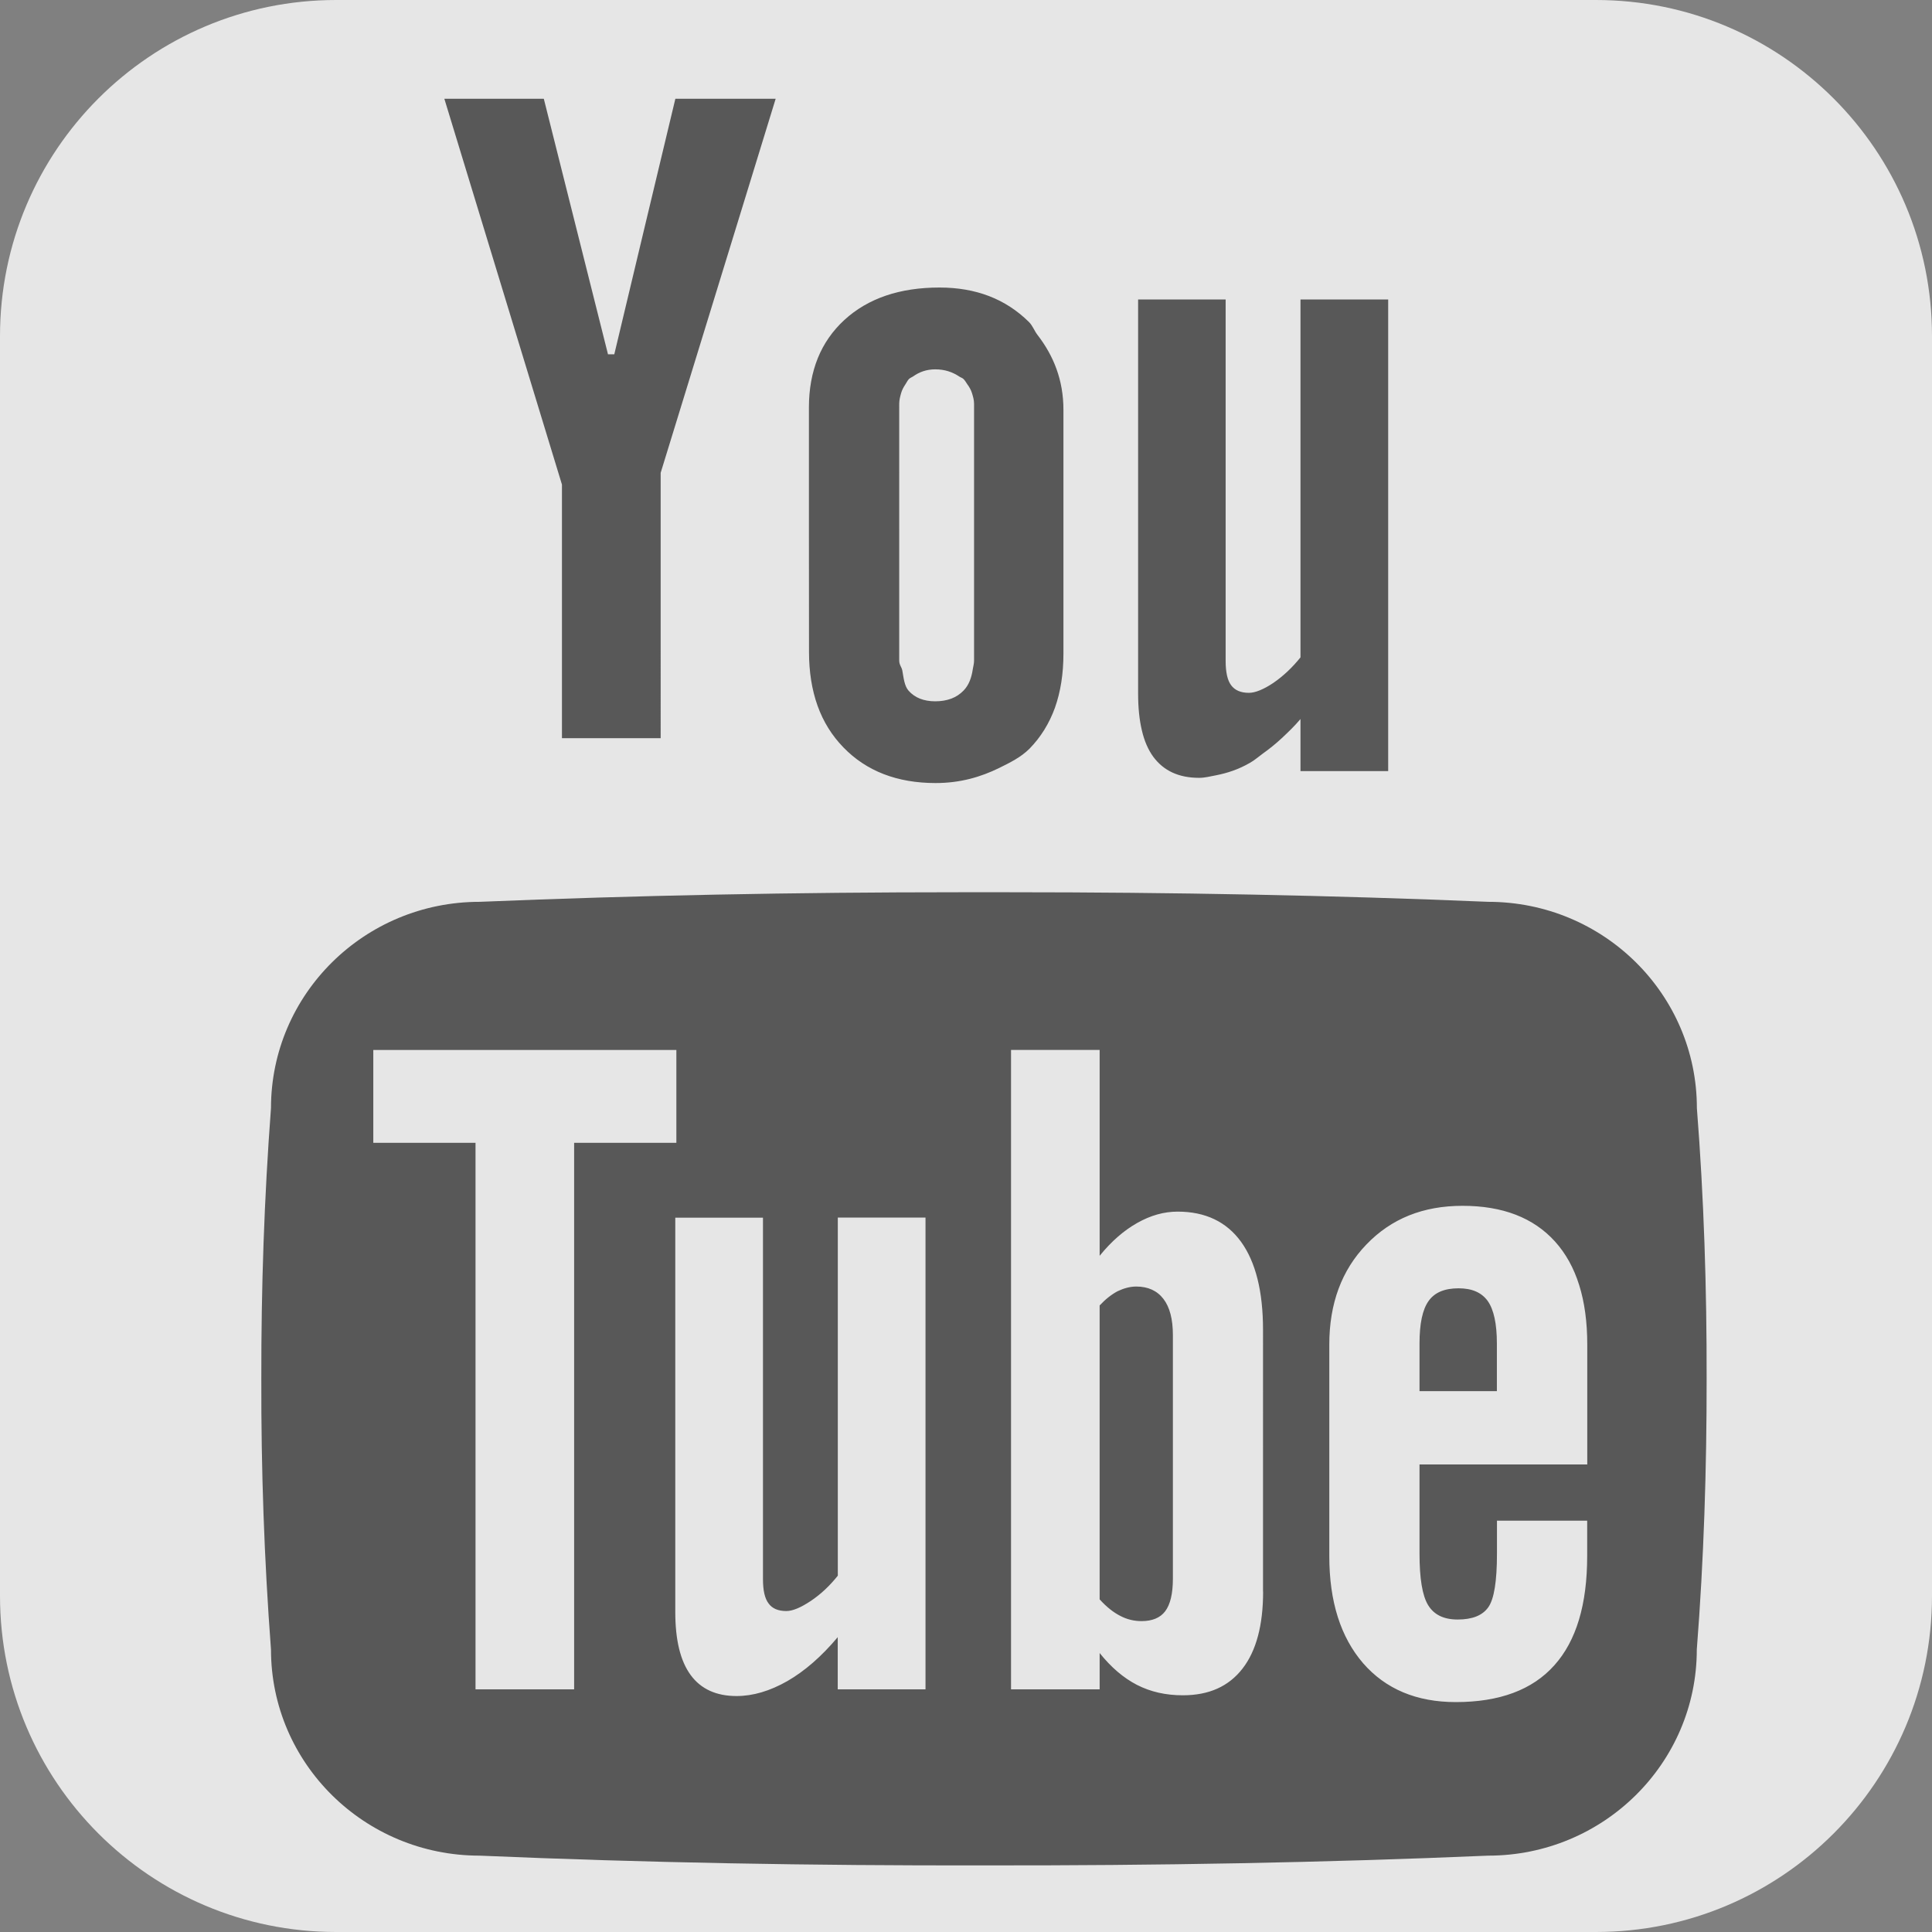 <?xml version="1.0" encoding="utf-8"?>
<!-- Generator: Adobe Illustrator 17.0.0, SVG Export Plug-In . SVG Version: 6.00 Build 0)  -->
<!DOCTYPE svg PUBLIC "-//W3C//DTD SVG 1.1//EN" "http://www.w3.org/Graphics/SVG/1.1/DTD/svg11.dtd">
<svg version="1.1" id="Layer_3" xmlns="http://www.w3.org/2000/svg" xmlns:xlink="http://www.w3.org/1999/xlink" x="0px" y="0px"
	 width="23px" height="23px" viewBox="0 0 23 23" enable-background="new 0 0 23 23" xml:space="preserve">
<rect x="0" y="0" width="23" height="23" fill="#808080" stroke="none"/>
<g id="Shape_3_copy_40_" display="none">
	<g display="inline">
		<rect x="-884.763" y="-82.603" fill="#4D4D4D" width="1998.763" height="248.516"/>
	</g>
</g>
<g opacity="0.8">
	<g>
		<path fill="#FFFFFF" d="M23,18.999C23,21.209,21.209,23,18.999,23H4.001C1.791,23,0,21.209,0,18.999V4.001
			C0,1.791,1.791,0,4.001,0h14.998C21.209,0,23,1.791,23,4.001V18.999z"/>
	</g>
	<g id="Shape_16_23_">
		<g>
			<path fill-rule="evenodd" clip-rule="evenodd" fill="#4D4D4D" d="M13.73,9.01c0.124,0.167,0.304,0.25,0.546,0.25
				c0.065,0,0.132-0.017,0.199-0.03c0.133-0.026,0.268-0.069,0.406-0.149c0.052-0.029,0.102-0.073,0.153-0.11
				c0.077-0.055,0.152-0.115,0.227-0.185s0.149-0.141,0.221-0.226v0.62h1.044V3.565h-1.044v4.261
				c-0.1,0.124-0.206,0.223-0.322,0.303c-0.059,0.04-0.113,0.069-0.162,0.089s-0.092,0.03-0.13,0.03
				c-0.098,0-0.168-0.031-0.212-0.091C14.613,8.1,14.591,8.003,14.591,7.87V3.565h-1.042v4.693c0,0.167,0.015,0.313,0.045,0.438
				C13.623,8.822,13.669,8.926,13.73,9.01z M9.631,7.76c0,0.238,0.034,0.452,0.102,0.642c0.068,0.19,0.171,0.355,0.308,0.496
				c0.273,0.282,0.64,0.424,1.097,0.424c0.296,0,0.539-0.073,0.756-0.179c0.13-0.064,0.26-0.128,0.362-0.23
				c0.134-0.137,0.235-0.3,0.303-0.488c0.067-0.189,0.101-0.403,0.101-0.645V4.88c0-0.357-0.118-0.646-0.309-0.893
				c-0.038-0.049-0.057-0.11-0.103-0.155c-0.138-0.136-0.296-0.239-0.473-0.307c-0.177-0.068-0.374-0.102-0.59-0.102
				c-0.474,0-0.851,0.128-1.133,0.386C9.912,3.938,9.806,4.09,9.736,4.263S9.63,4.632,9.63,4.849L9.63,6.305L9.631,7.76z
				 M10.705,4.807c0-0.046,0.011-0.085,0.022-0.125c0.011-0.04,0.03-0.074,0.052-0.107c0.015-0.022,0.025-0.047,0.044-0.065
				c0.013-0.012,0.031-0.018,0.046-0.028c0.073-0.052,0.158-0.085,0.265-0.085c0.115,0,0.207,0.033,0.285,0.085
				c0.016,0.011,0.035,0.016,0.049,0.028c0.021,0.019,0.032,0.043,0.048,0.065c0.024,0.033,0.044,0.067,0.056,0.107
				c0.012,0.04,0.024,0.079,0.024,0.125v3.058c0,0.038-0.01,0.067-0.015,0.101c-0.015,0.101-0.046,0.189-0.109,0.254
				c-0.041,0.043-0.091,0.076-0.147,0.097s-0.12,0.032-0.191,0.032c-0.069,0-0.13-0.011-0.183-0.032s-0.098-0.053-0.135-0.095
				c-0.05-0.057-0.058-0.151-0.074-0.239c-0.008-0.043-0.037-0.067-0.037-0.119V4.807z M6.69,5.769v3.019h1.175V5.629l1.027-3.34
				l0.342-1.113H8.04L7.676,2.697L7.313,4.218H7.238L6.856,2.697L6.474,1.176H5.29l0.35,1.148L6.69,5.769z M17.364,15.337
				c-0.166,0-0.285,0.049-0.357,0.151c-0.073,0.102-0.108,0.271-0.108,0.506v0.567h0.921v-0.567c0-0.236-0.037-0.404-0.109-0.506
				C17.638,15.387,17.524,15.337,17.364,15.337z M13.527,15.316c-0.075,0-0.149,0.021-0.221,0.055
				c-0.072,0.038-0.144,0.094-0.215,0.17v3.499c0.084,0.093,0.168,0.158,0.248,0.198c0.078,0.041,0.163,0.061,0.251,0.061
				c0.127,0,0.222-0.039,0.281-0.117c0.061-0.08,0.092-0.21,0.092-0.389v-2.899c0-0.189-0.037-0.332-0.112-0.43
				C13.775,15.365,13.667,15.316,13.527,15.316z M20.201,13.192c0-1.356-1.111-2.456-2.484-2.456
				c-1.86-0.078-3.761-0.114-5.699-0.114H11.41c-1.937,0-3.839,0.037-5.7,0.114c-1.372,0-2.484,1.1-2.484,2.456
				c-0.081,1.073-0.117,2.148-0.115,3.221c-0.003,1.074,0.034,2.147,0.115,3.224c0,1.355,1.112,2.454,2.484,2.454
				c1.957,0.084,3.961,0.12,6.004,0.116c2.042,0.003,4.045-0.032,6.002-0.116c1.372,0,2.484-1.099,2.484-2.454
				c0.084-1.076,0.118-2.149,0.117-3.224C20.319,15.34,20.285,14.265,20.201,13.192z M6.835,20.111H5.661v-6.506H4.444v-1.105h3.608
				v1.105H6.835V20.111z M11.017,20.111H9.973V19.49c-0.192,0.229-0.392,0.403-0.598,0.522c-0.21,0.12-0.412,0.179-0.607,0.179
				c-0.24,0-0.423-0.083-0.545-0.249c-0.124-0.168-0.184-0.419-0.184-0.753v-4.693h1.044v4.303c0,0.134,0.021,0.23,0.067,0.29
				c0.043,0.06,0.114,0.09,0.211,0.09c0.076,0,0.172-0.041,0.291-0.12c0.118-0.079,0.225-0.179,0.322-0.301v-4.263h1.044V20.111z
				 M15.037,18.948c0,0.397-0.081,0.705-0.245,0.916c-0.165,0.213-0.4,0.318-0.711,0.318c-0.203,0-0.384-0.041-0.546-0.124
				c-0.159-0.082-0.307-0.208-0.444-0.379v0.432h-1.055v-7.612h1.055v2.451c0.14-0.173,0.289-0.302,0.447-0.391
				c0.159-0.09,0.319-0.135,0.481-0.135c0.331,0,0.583,0.121,0.756,0.36c0.173,0.24,0.261,0.589,0.261,1.048V18.948z M18.894,17.434
				h-1.995v1.06c0,0.296,0.033,0.5,0.102,0.614c0.07,0.115,0.186,0.172,0.352,0.172c0.174,0,0.295-0.048,0.364-0.145
				c0.07-0.098,0.104-0.309,0.104-0.641v-0.391h1.074v0.423c0,0.575-0.13,1.009-0.391,1.299c-0.261,0.293-0.654,0.438-1.173,0.438
				c-0.467,0-0.835-0.155-1.103-0.462c-0.268-0.311-0.403-0.734-0.403-1.275v-2.52c0-0.487,0.147-0.885,0.442-1.191
				c0.296-0.308,0.675-0.46,1.144-0.46c0.477,0,0.844,0.141,1.101,0.425c0.256,0.284,0.384,0.692,0.384,1.226V17.434z"/>
		</g>
	</g>
</g>
</svg>
